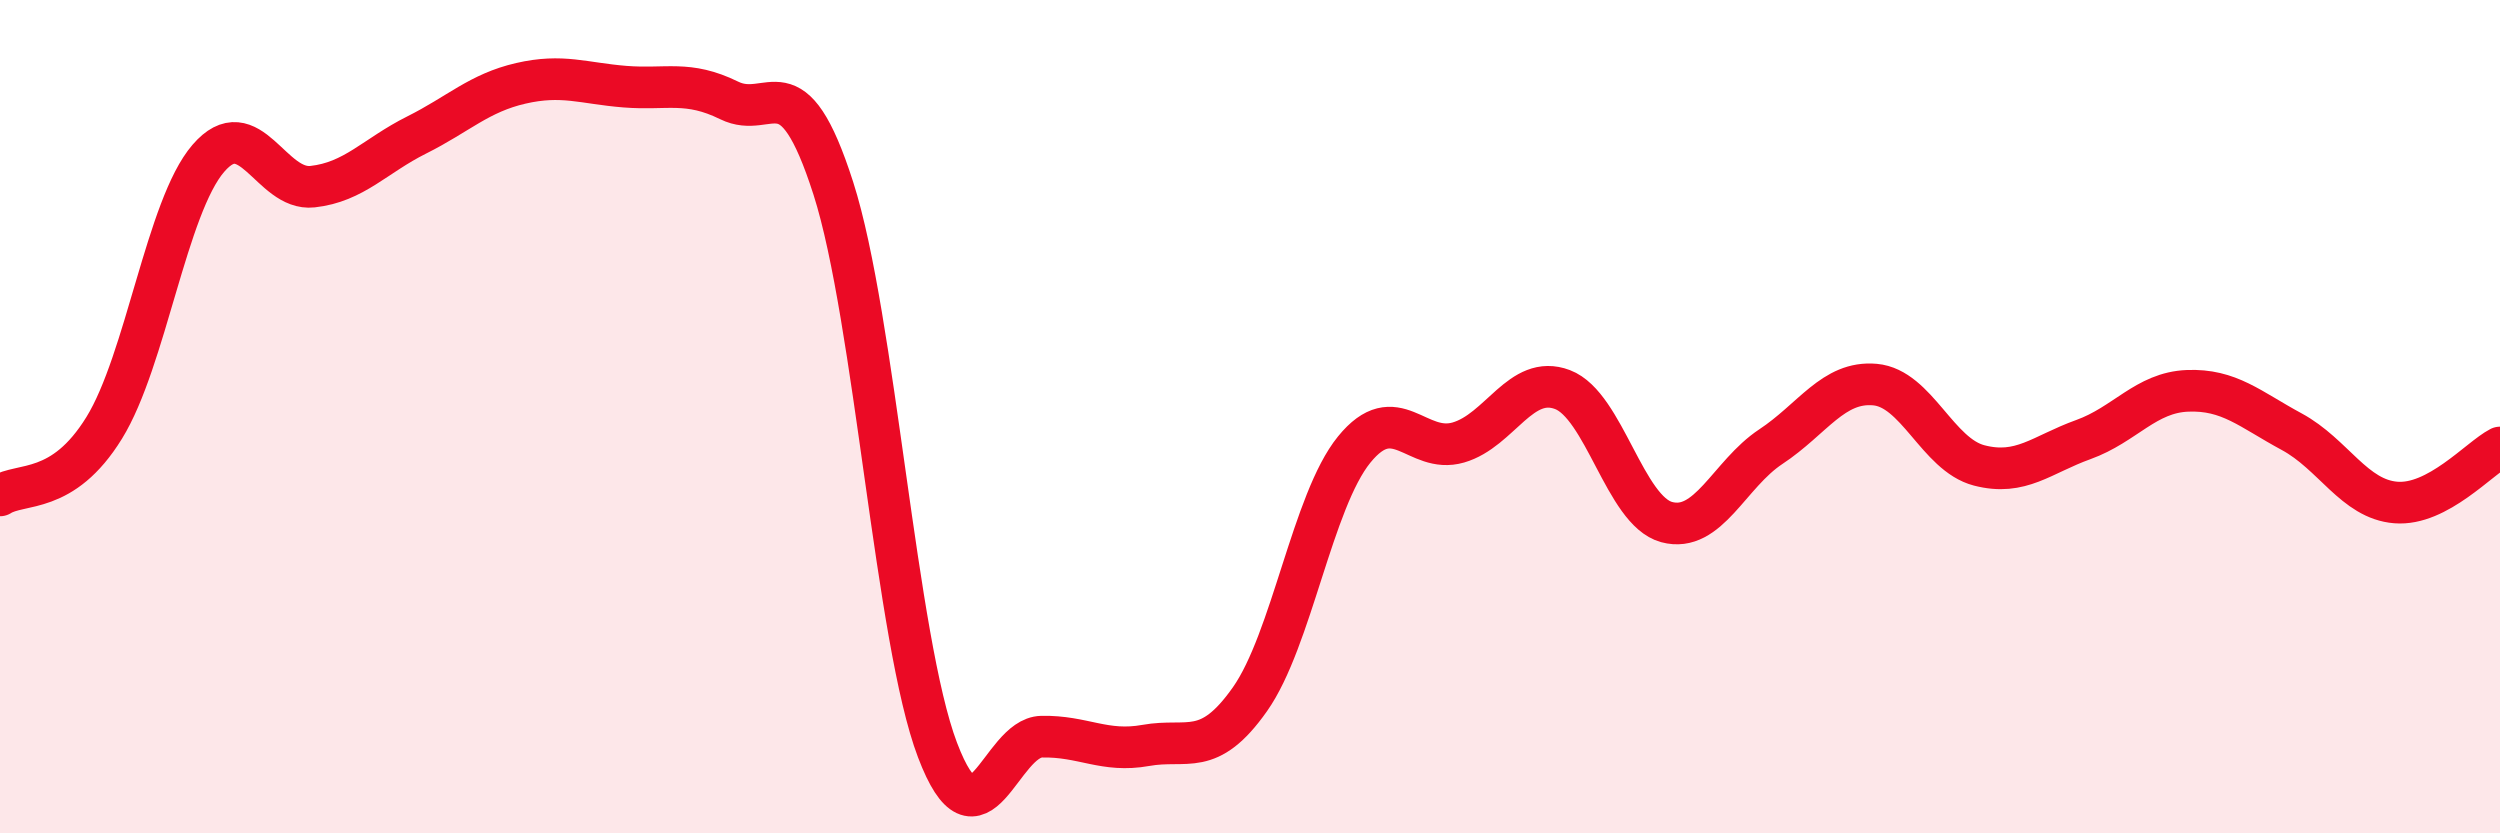 
    <svg width="60" height="20" viewBox="0 0 60 20" xmlns="http://www.w3.org/2000/svg">
      <path
        d="M 0,11.89 C 0.5,11.57 1.5,11.89 2.5,10.27 C 3.5,8.65 4,4.96 5,3.8 C 6,2.64 6.5,4.59 7.5,4.48 C 8.5,4.37 9,3.74 10,3.24 C 11,2.74 11.5,2.23 12.5,2 C 13.5,1.77 14,2 15,2.08 C 16,2.16 16.5,1.92 17.5,2.41 C 18.5,2.9 19,1.4 20,4.52 C 21,7.64 21.5,15.37 22.5,18 C 23.5,20.63 24,17.7 25,17.68 C 26,17.66 26.5,18.07 27.5,17.89 C 28.5,17.71 29,18.2 30,16.78 C 31,15.36 31.5,12.02 32.5,10.79 C 33.5,9.56 34,10.91 35,10.62 C 36,10.33 36.5,8.97 37.5,9.35 C 38.5,9.73 39,12.26 40,12.53 C 41,12.8 41.5,11.38 42.5,10.72 C 43.5,10.06 44,9.14 45,9.23 C 46,9.32 46.5,10.91 47.5,11.17 C 48.5,11.43 49,10.91 50,10.55 C 51,10.19 51.5,9.42 52.5,9.38 C 53.5,9.34 54,9.82 55,10.36 C 56,10.9 56.5,11.98 57.5,12.06 C 58.5,12.14 59.5,11 60,10.74L60 20L0 20Z"
        fill="#EB0A25"
        opacity="0.1"
        stroke-linecap="round"
        stroke-linejoin="round"
      />
      <path
        d="M 0,11.89 C 0.5,11.57 1.5,11.89 2.5,10.27 C 3.5,8.65 4,4.96 5,3.8 C 6,2.64 6.5,4.59 7.5,4.48 C 8.5,4.37 9,3.74 10,3.24 C 11,2.74 11.5,2.23 12.5,2 C 13.5,1.77 14,2 15,2.08 C 16,2.16 16.5,1.92 17.5,2.41 C 18.5,2.9 19,1.4 20,4.52 C 21,7.64 21.5,15.37 22.5,18 C 23.5,20.63 24,17.7 25,17.68 C 26,17.66 26.5,18.07 27.5,17.89 C 28.5,17.71 29,18.2 30,16.78 C 31,15.36 31.5,12.02 32.5,10.79 C 33.5,9.56 34,10.91 35,10.62 C 36,10.33 36.5,8.97 37.5,9.35 C 38.5,9.73 39,12.26 40,12.53 C 41,12.8 41.5,11.38 42.5,10.72 C 43.5,10.06 44,9.14 45,9.23 C 46,9.32 46.5,10.91 47.5,11.17 C 48.5,11.43 49,10.91 50,10.55 C 51,10.19 51.5,9.42 52.5,9.38 C 53.5,9.34 54,9.82 55,10.36 C 56,10.9 56.5,11.98 57.5,12.06 C 58.5,12.14 59.5,11 60,10.74"
        stroke="#EB0A25"
        stroke-width="1"
        fill="none"
        stroke-linecap="round"
        stroke-linejoin="round"
      />
    </svg>
  